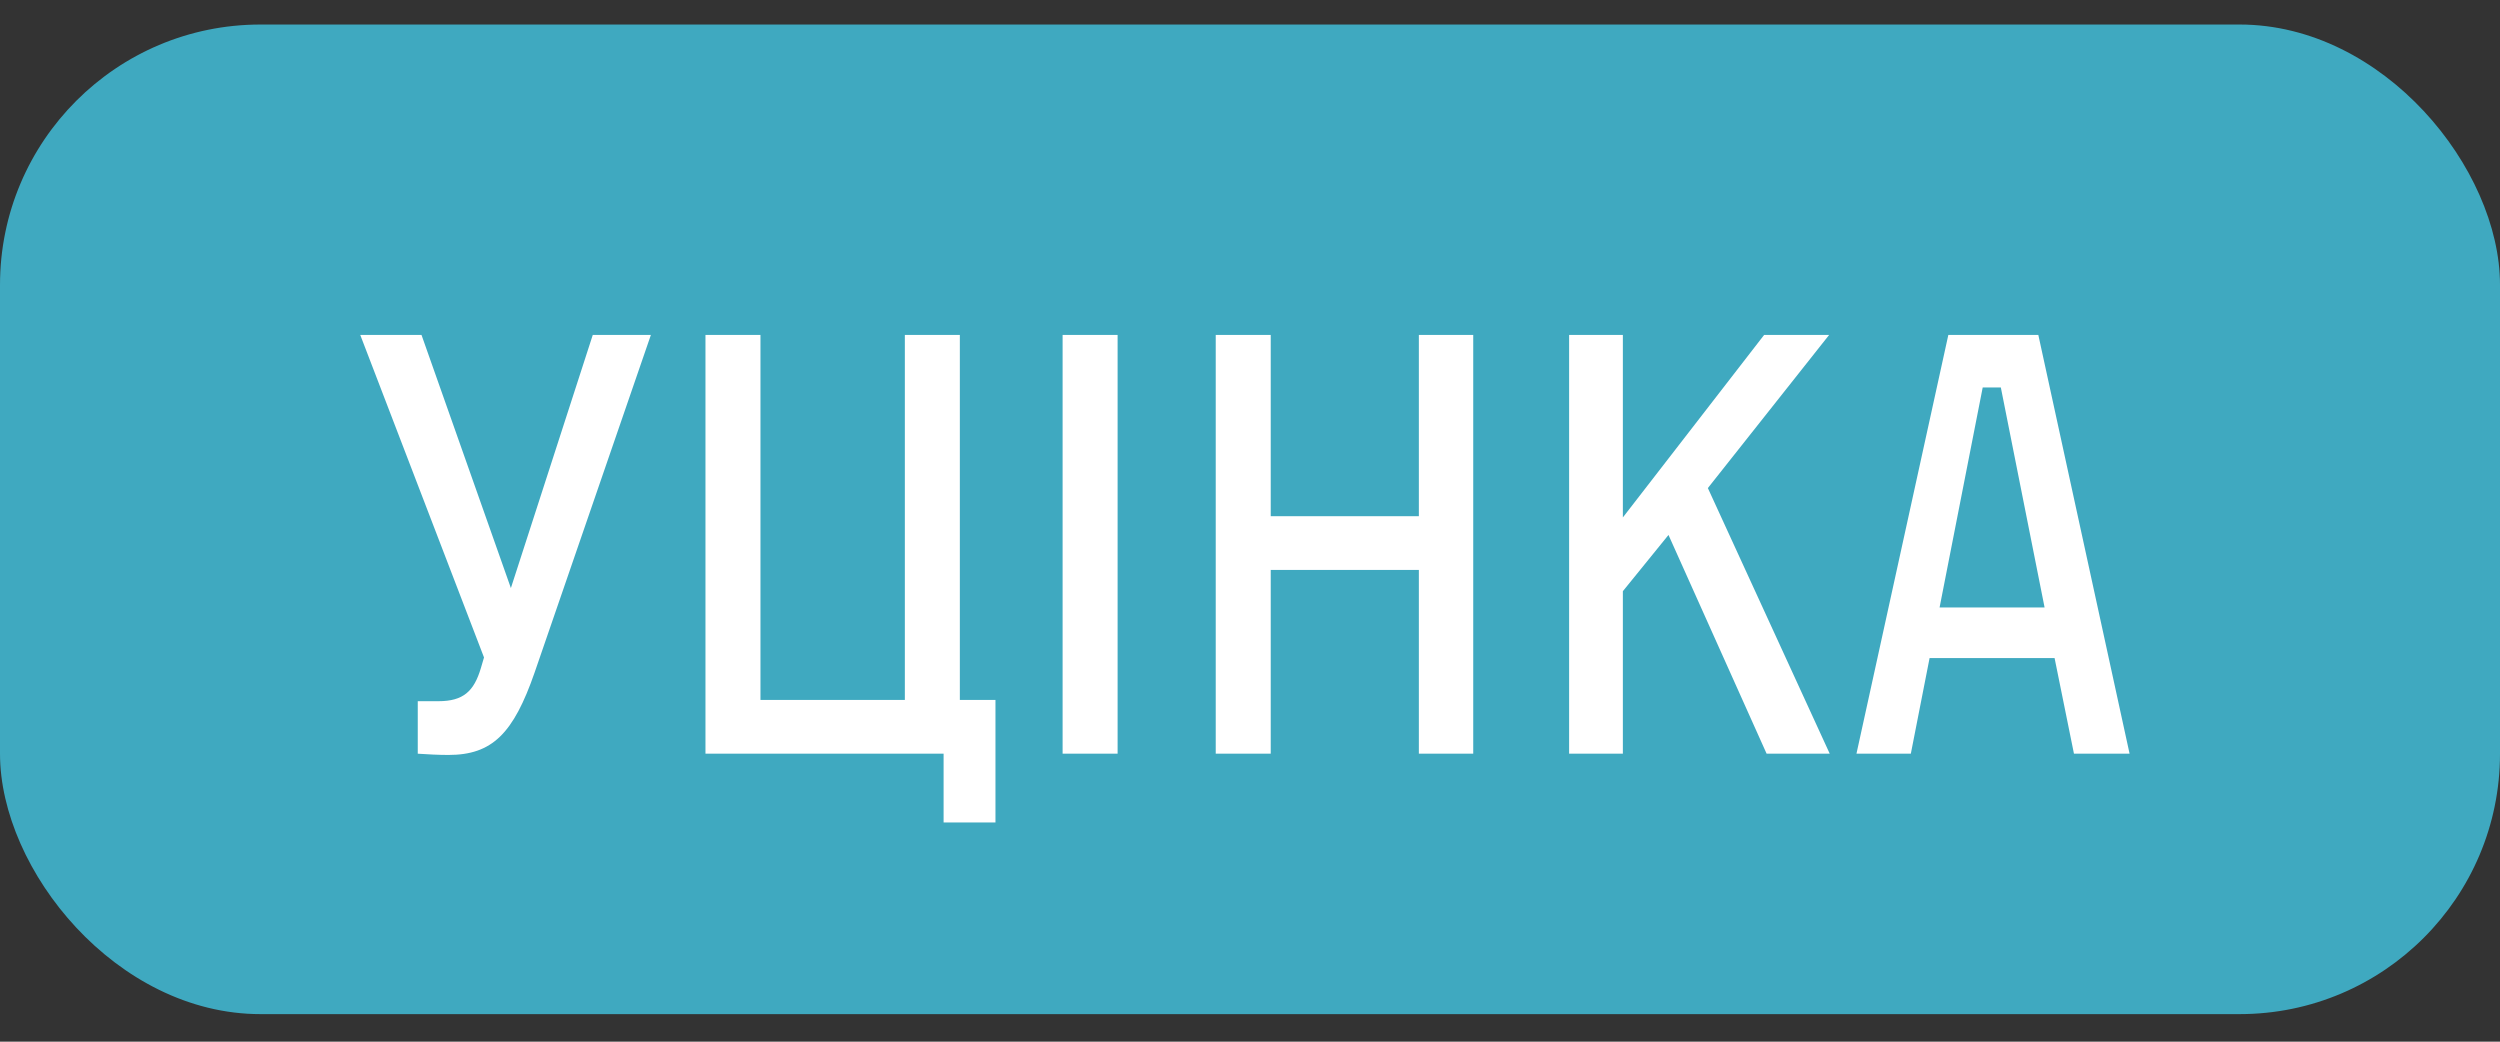 <svg width="48" height="20" viewBox="0 0 48 20" fill="none" xmlns="http://www.w3.org/2000/svg">
<rect x="0" y="0" width="48" height="20" fill="#333333" stroke="none"/>
<rect y="0.471" width="48" height="19" rx="5" fill="#3FA9C0"/>
<path d="M11.381 6.431L9.809 11.291L8.093 6.431H6.917L9.293 12.623L9.233 12.827C9.101 13.271 8.897 13.463 8.417 13.463H8.021V14.471C8.201 14.483 8.417 14.495 8.609 14.495C9.449 14.495 9.857 14.087 10.265 12.911L12.497 6.431H11.381ZM18.429 13.439V6.431H17.373V13.439H14.601V6.431H13.545V14.471H18.117V15.791H19.113V13.439H18.429ZM20.402 14.471H21.458V6.431H20.402V14.471ZM27.242 6.431V9.911H24.398V6.431H23.342V14.471H24.398V10.943H27.242V14.471H28.286V6.431H27.242ZM33.919 14.471H35.131L32.791 9.371L35.119 6.431H33.871L31.159 9.935V6.431H30.127V14.471H31.159V11.351L32.035 10.271L33.919 14.471ZM39.82 14.471H40.888L39.136 6.431H37.408L35.644 14.471H36.688L37.048 12.635H39.448L39.82 14.471ZM37.24 11.663L38.068 7.439H38.416L39.256 11.663H37.24Z" fill="white"/>
</svg>
